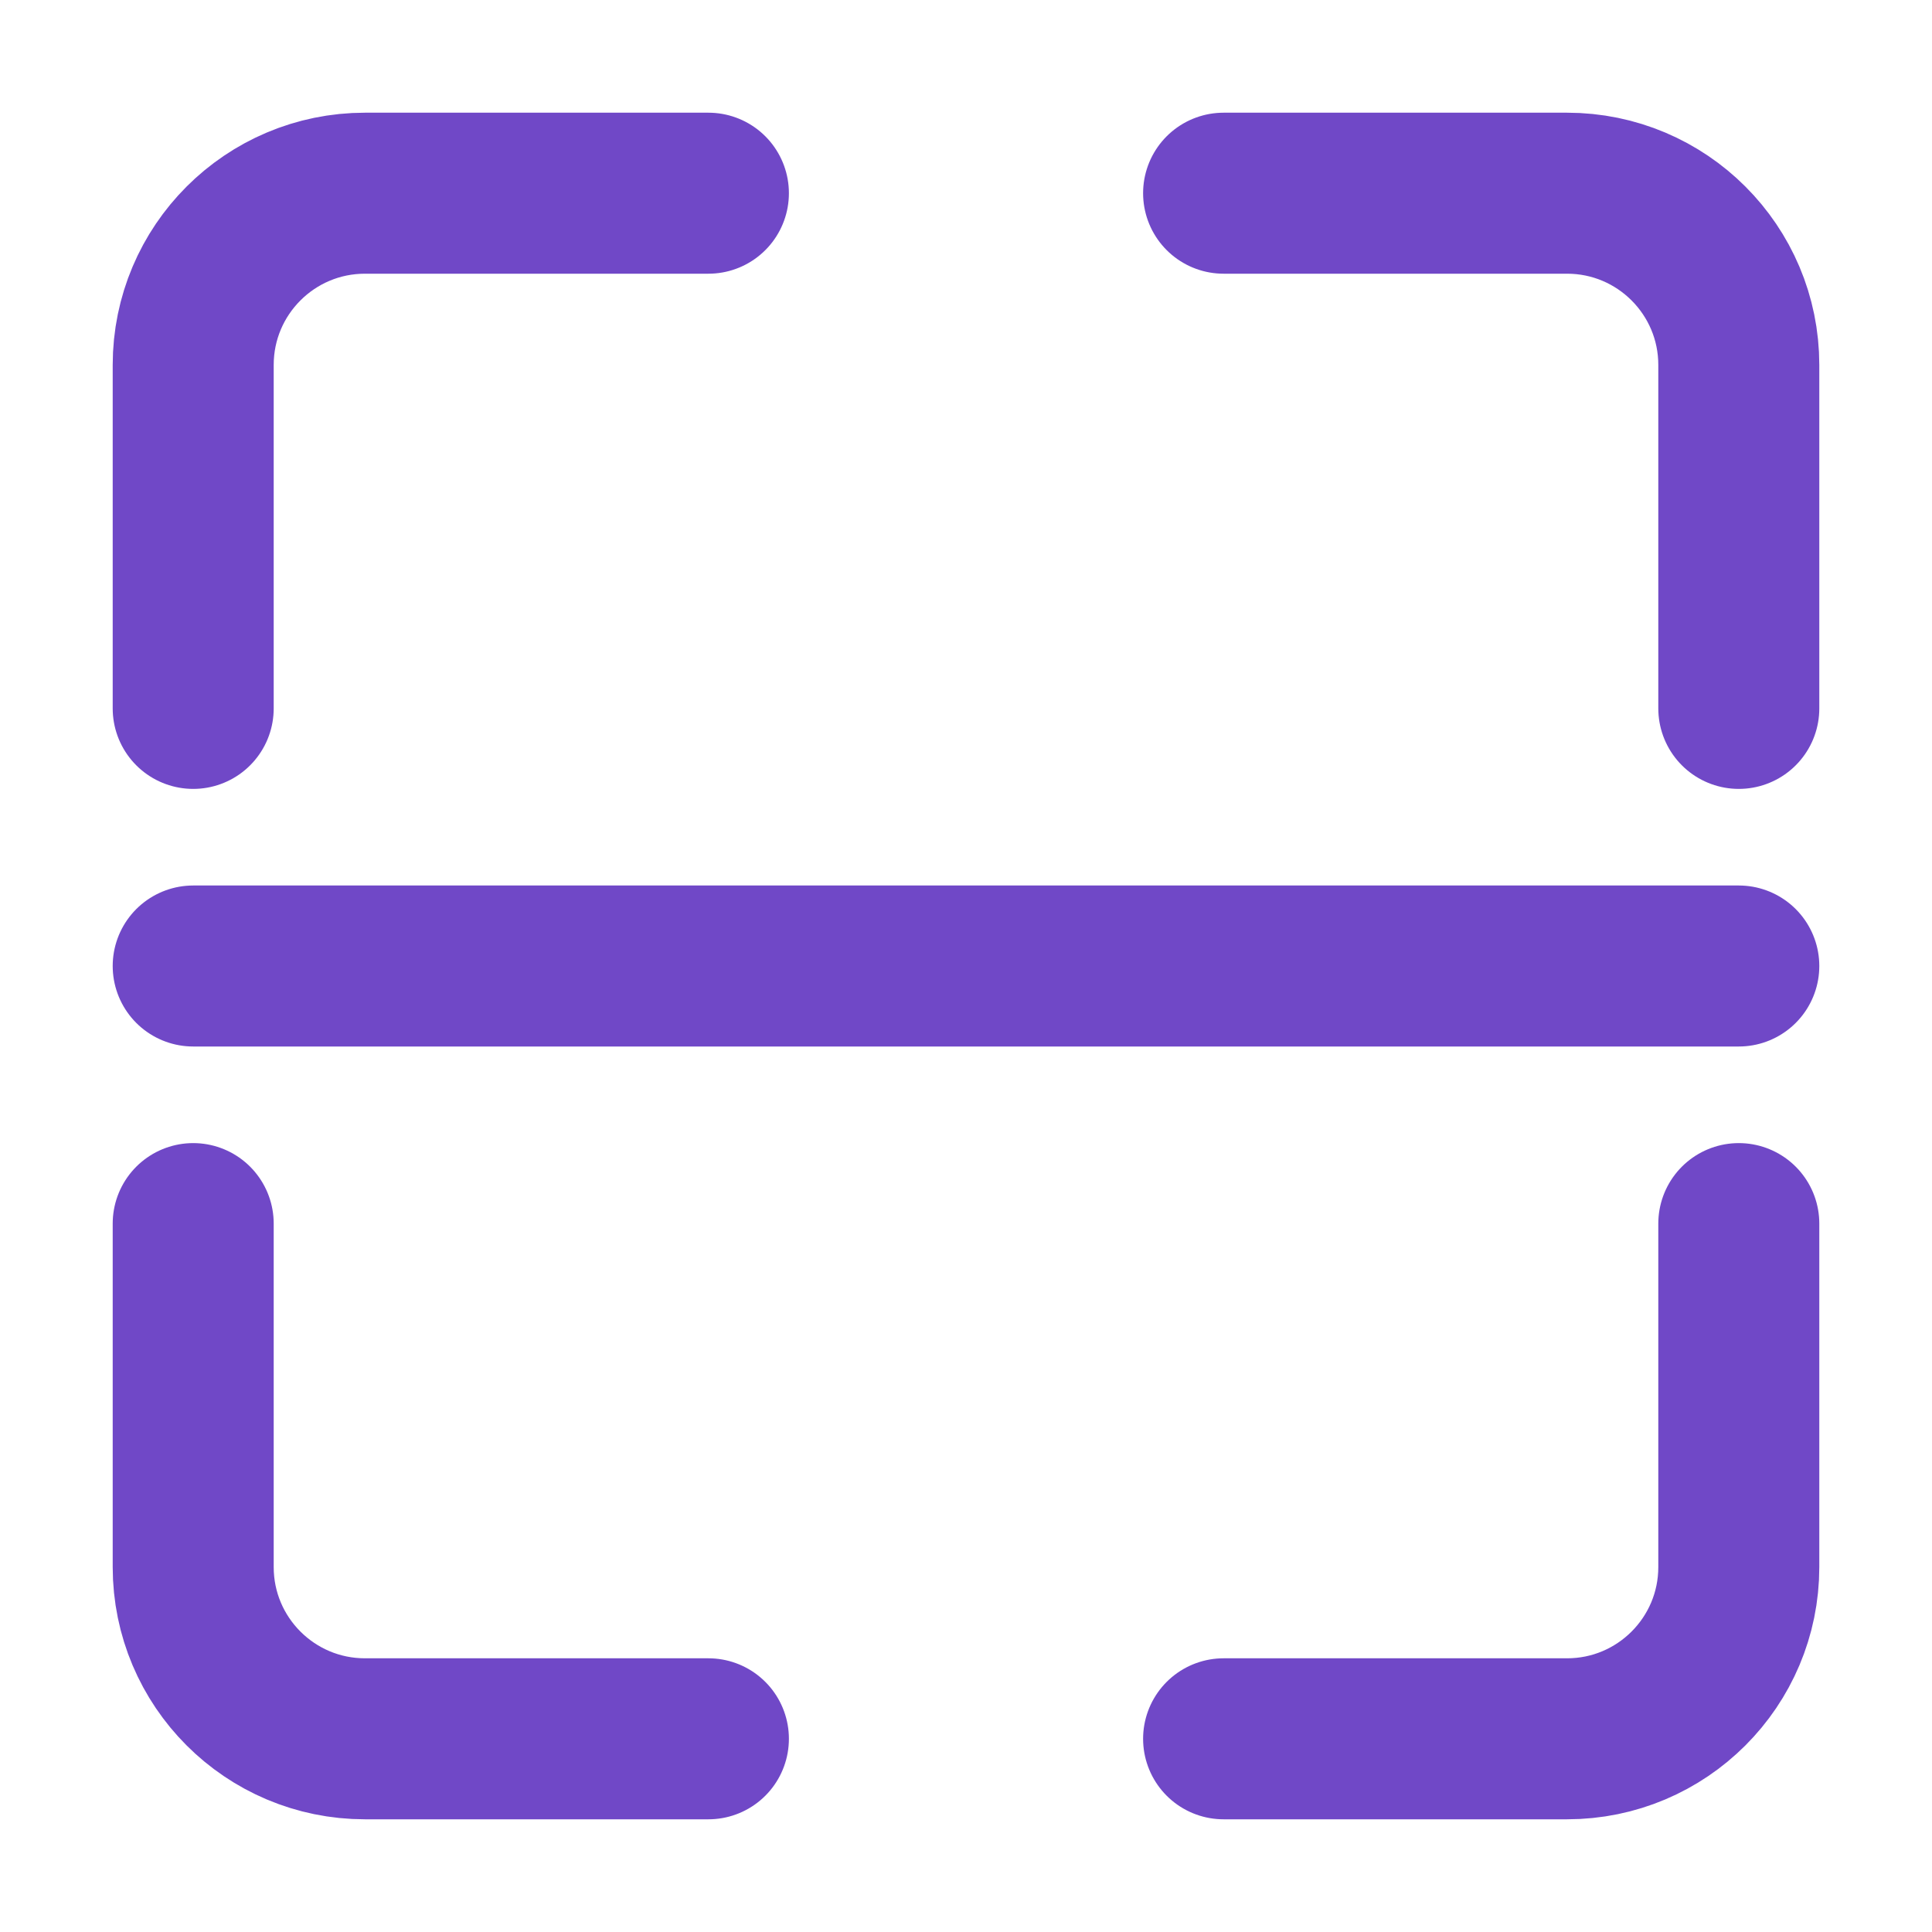 <?xml version="1.0" encoding="UTF-8"?> <svg xmlns="http://www.w3.org/2000/svg" width="21" height="21" viewBox="0 0 21 21" fill="none"><path d="M7.7 2.1H3.967C2.936 2.1 2.1 2.936 2.1 3.967V7.7M7.7 18.9H3.967C2.936 18.9 2.1 18.064 2.1 17.033V13.3M13.3 2.1H17.033C18.064 2.1 18.9 2.936 18.9 3.967V7.7M18.9 13.3V17.033C18.9 18.064 18.064 18.9 17.033 18.9H13.3M2.1 10.5H18.9" stroke="#7048C7" stroke-width="1.75" stroke-linecap="round"></path></svg> 
